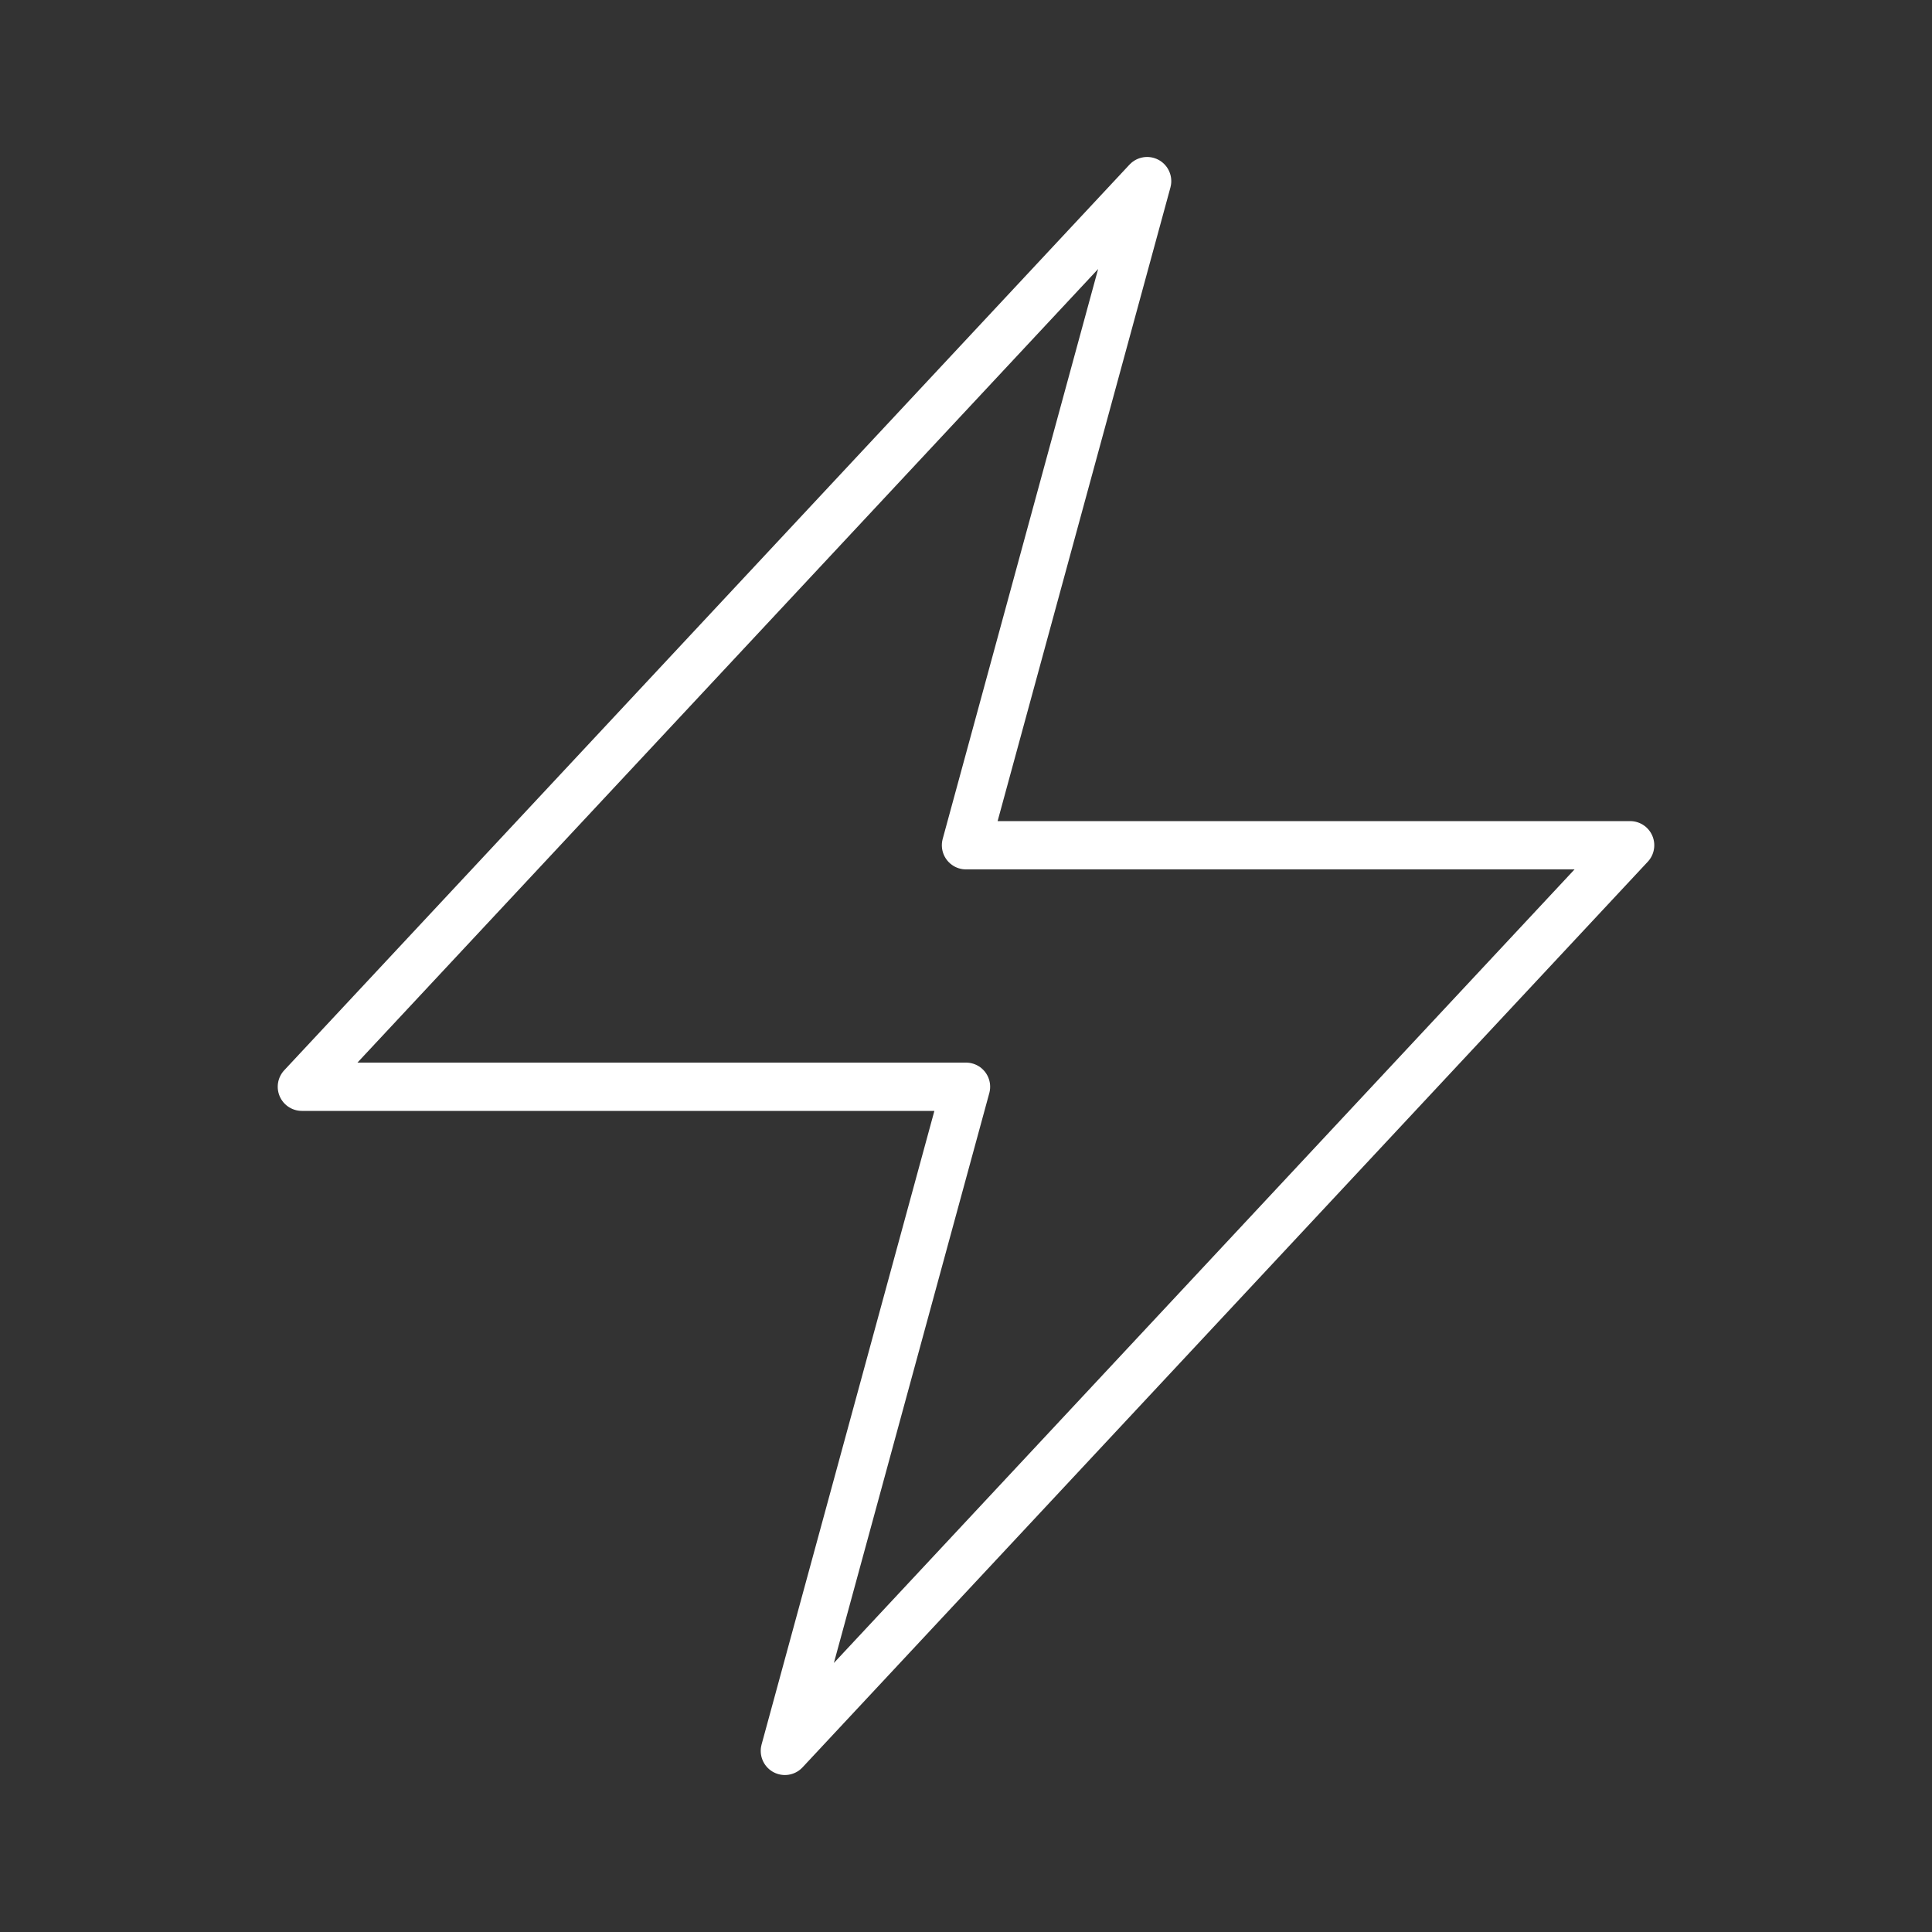 <svg width="60" height="60" viewBox="0 0 60 60" fill="none" xmlns="http://www.w3.org/2000/svg">
<rect x="0" y="0" width="60" height="60" fill="#333333" stroke="none"/>
<path d="M9.375 33.75L35.625 5.625L30 26.25H50.625L24.375 54.375L30 33.75H9.375Z" stroke="white" stroke-width="1.5" stroke-linecap="round" stroke-linejoin="round"/>
</svg>

